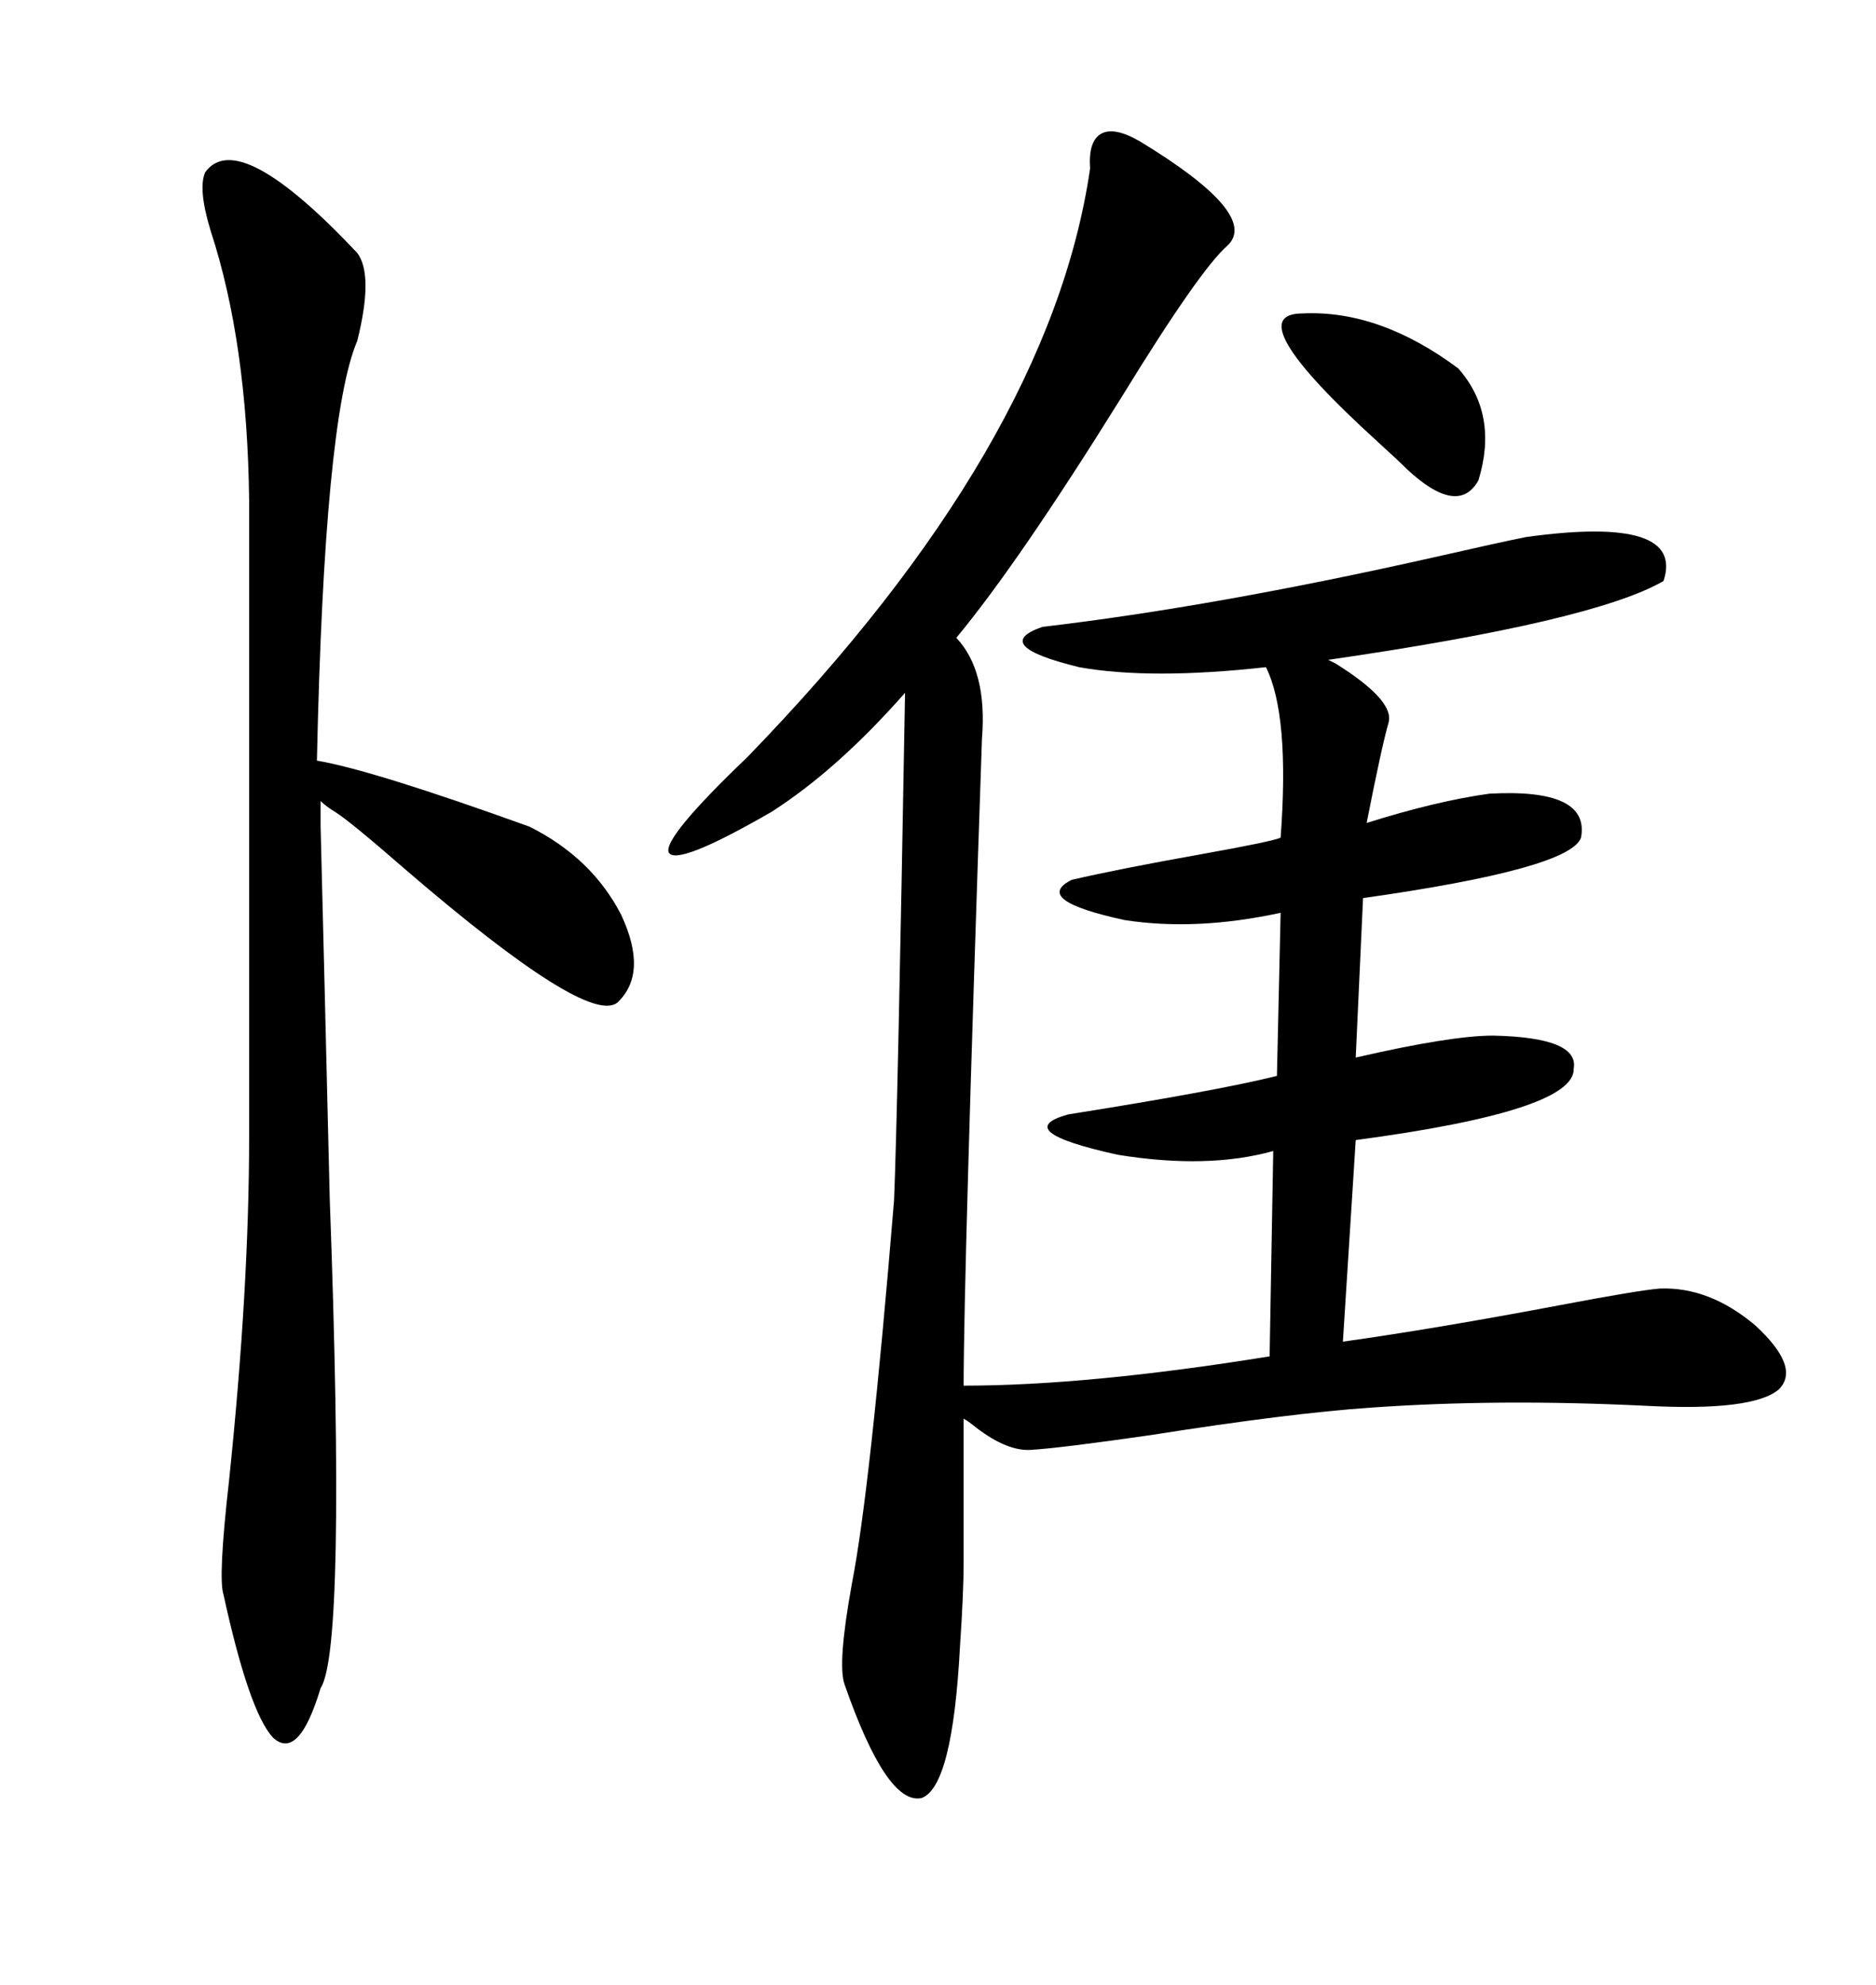 <svg xmlns="http://www.w3.org/2000/svg" xmlns:xlink="http://www.w3.org/1999/xlink" width="300" height="317.285"><path d="M182.23 22.56L182.23 22.56Q201.56 34.28 196.29 39.26L196.29 39.26Q191.89 43.07 179.30 63.57L179.30 63.57Q162.89 89.94 152.93 101.95L152.93 101.95Q157.91 107.23 157.03 118.07L157.03 118.07Q154.10 203.91 154.10 221.48L154.10 221.48Q174.02 221.48 203.03 216.80L203.03 216.80L203.61 183.98Q193.07 186.91 178.71 184.57L178.71 184.57Q161.43 180.76 170.80 178.13L170.80 178.13Q194.82 174.32 204.20 171.97L204.20 171.97L204.79 145.90Q191.31 148.83 179.88 147.07L179.88 147.07Q164.94 143.85 171.39 140.63L171.39 140.63Q179.00 138.87 192.19 136.52L192.19 136.52Q203.61 134.47 204.79 133.89L204.79 133.89Q206.25 114.26 202.44 106.64L202.44 106.64Q183.98 108.69 172.56 106.64L172.56 106.64Q158.20 103.13 166.70 100.20L166.70 100.20Q194.24 96.97 229.39 89.06L229.39 89.06Q239.65 86.72 244.04 85.84L244.04 85.84Q269.53 82.32 266.02 92.87L266.02 92.87Q254.88 99.32 212.40 105.47L212.40 105.47Q212.40 105.47 213.57 106.05L213.57 106.05Q222.95 111.91 222.07 115.43L222.07 115.43Q220.90 119.53 218.55 131.54L218.55 131.54Q229.69 128.03 238.18 126.86L238.18 126.86Q254.30 125.98 252.83 133.89L252.83 133.89Q251.07 138.87 217.97 143.55L217.97 143.55L216.80 169.04Q232.03 165.53 238.77 165.53L238.77 165.53Q252.54 165.82 251.66 170.80L251.66 170.80Q251.95 177.54 216.80 182.23L216.80 182.23L214.75 214.45Q229.39 212.40 249.61 208.59L249.61 208.59Q261.91 206.25 265.43 205.96L265.43 205.96Q273.34 205.66 280.66 211.82L280.66 211.82Q287.99 218.55 284.47 222.07L284.47 222.07Q280.37 225.59 263.38 224.71L263.38 224.71Q239.65 223.54 219.14 225L219.14 225Q206.25 225.88 183.98 229.39L183.98 229.39Q169.63 231.45 164.94 231.74L164.94 231.74Q161.13 232.03 156.15 228.22L156.15 228.22Q154.69 227.05 154.10 226.76L154.10 226.76Q154.10 245.51 154.10 249.61L154.10 249.61Q154.10 254.59 153.52 263.09L153.52 263.09Q152.34 285.64 147.36 287.40L147.36 287.40Q141.80 288.57 135.06 269.24L135.06 269.24Q133.89 266.02 136.23 253.13L136.23 253.13Q139.16 238.18 142.97 191.89L142.97 191.89Q143.55 178.13 144.73 110.74L144.73 110.74Q133.89 123.05 123.34 129.79L123.34 129.79Q108.11 138.57 106.93 136.23L106.93 136.23Q106.05 133.89 119.53 121.00L119.53 121.00Q167.87 71.19 174.32 26.95L174.32 26.95Q174.02 22.56 176.07 21.39L176.07 21.39Q178.13 20.21 182.23 22.56ZM53.61 129.79L53.61 129.79Q52.15 128.91 51.27 128.03L51.27 128.03L51.27 132.13Q51.86 155.27 52.73 191.60L52.73 191.60Q55.37 263.67 51.27 269.82L51.27 269.82Q47.75 281.54 43.65 277.73L43.65 277.73Q39.84 273.63 35.74 254.88L35.74 254.88Q34.86 252.25 36.62 236.72L36.62 236.72Q39.84 205.96 39.84 181.64L39.84 181.64L39.84 79.98Q39.55 54.79 33.69 36.91L33.69 36.91Q31.64 30.18 32.81 27.54L32.81 27.54Q38.09 20.21 57.13 40.43L57.13 40.43Q59.77 43.95 57.13 54.49L57.13 54.49Q51.86 66.80 50.68 121.58L50.68 121.58Q59.47 123.05 84.67 132.13L84.67 132.13Q94.63 137.11 99.32 146.19L99.32 146.19Q103.71 155.57 98.73 160.25L98.73 160.25Q94.04 164.06 65.04 139.16L65.04 139.16Q55.96 131.25 53.61 129.79ZM208.30 50.10L208.30 50.10Q220.61 49.51 233.20 58.89L233.20 58.89Q239.65 66.21 236.43 76.76L236.43 76.76Q233.20 82.62 225 75L225 75Q223.54 73.54 220.31 70.61L220.31 70.61Q197.75 50.10 208.30 50.10Z"/></svg>